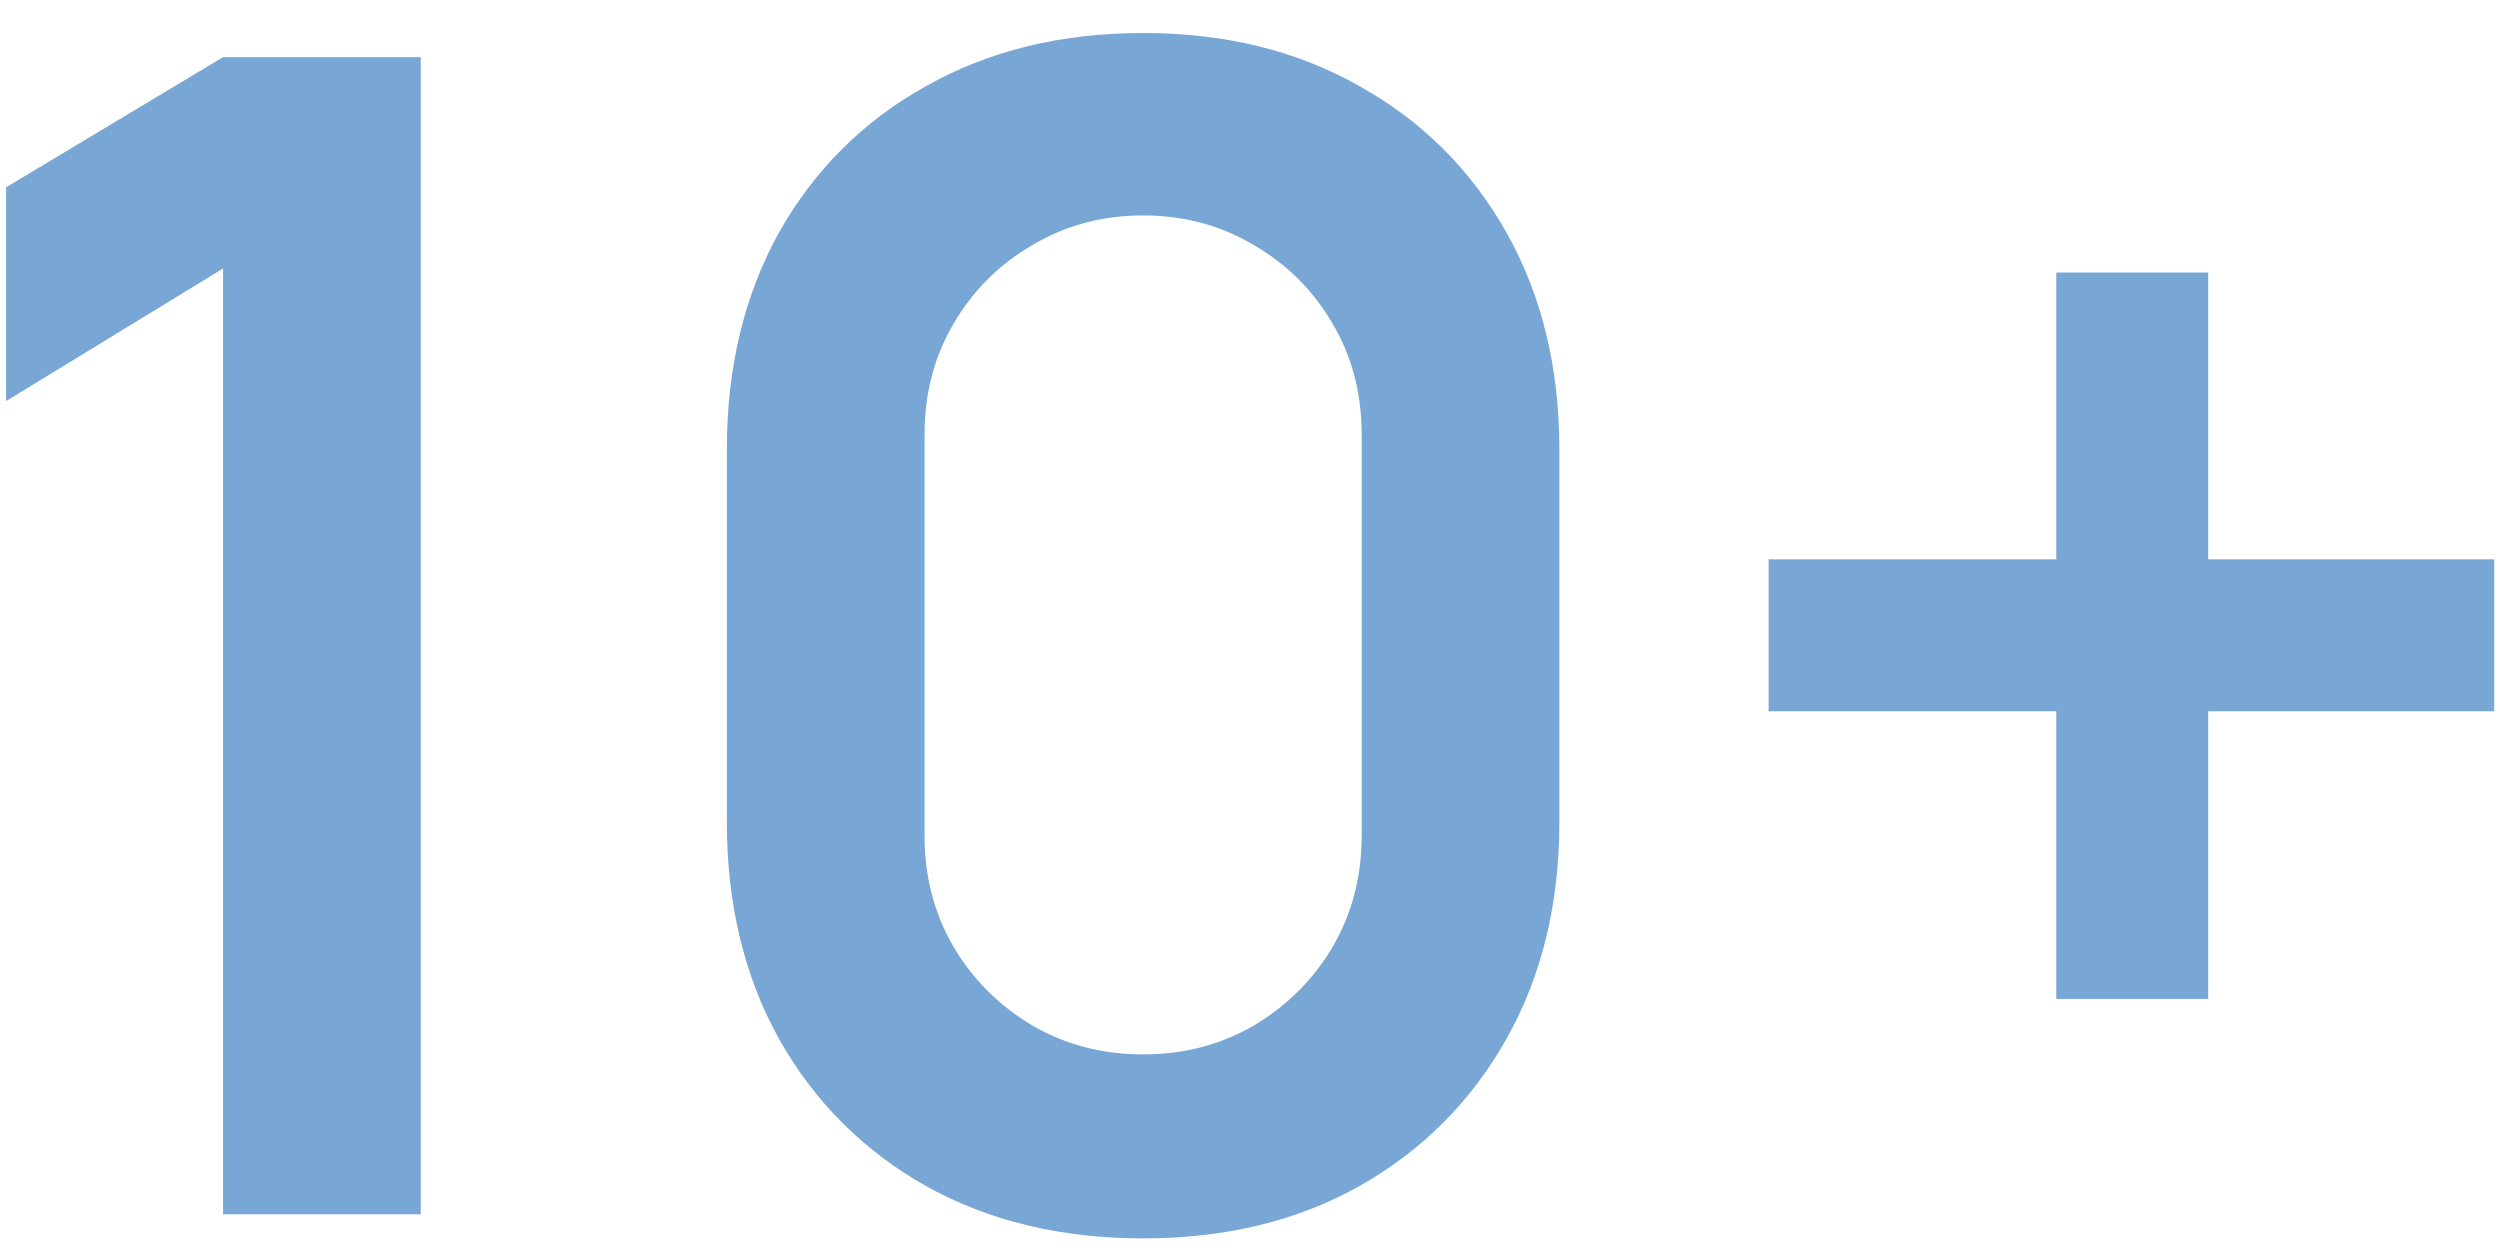 <?xml version="1.0" encoding="UTF-8"?> <svg xmlns="http://www.w3.org/2000/svg" width="70" height="35" viewBox="0 0 70 35" fill="none"> <path d="M6.246 34V7.518L0.171 11.23V5.245L6.246 1.6H11.781V34H6.246ZM32.007 34.675C29.712 34.675 27.687 34.188 25.932 33.212C24.177 32.222 22.805 30.85 21.815 29.095C20.84 27.34 20.352 25.315 20.352 23.02V12.58C20.352 10.285 20.84 8.26 21.815 6.505C22.805 4.75 24.177 3.385 25.932 2.41C27.687 1.42 29.712 0.925 32.007 0.925C34.302 0.925 36.32 1.42 38.06 2.41C39.815 3.385 41.187 4.75 42.177 6.505C43.167 8.26 43.662 10.285 43.662 12.58V23.02C43.662 25.315 43.167 27.34 42.177 29.095C41.187 30.85 39.815 32.222 38.06 33.212C36.32 34.188 34.302 34.675 32.007 34.675ZM32.007 29.523C33.147 29.523 34.182 29.253 35.112 28.712C36.042 28.157 36.777 27.422 37.317 26.508C37.857 25.578 38.127 24.543 38.127 23.402V12.175C38.127 11.02 37.857 9.985 37.317 9.07C36.777 8.14 36.042 7.405 35.112 6.865C34.182 6.31 33.147 6.032 32.007 6.032C30.867 6.032 29.832 6.31 28.902 6.865C27.972 7.405 27.237 8.14 26.697 9.07C26.157 9.985 25.887 11.02 25.887 12.175V23.402C25.887 24.543 26.157 25.578 26.697 26.508C27.237 27.422 27.972 28.157 28.902 28.712C29.832 29.253 30.867 29.523 32.007 29.523ZM57.576 27.97V19.915H49.521V15.662H57.576V7.63H61.829V15.662H69.839V19.915H61.829V27.97H57.576Z" fill="#78A6D5"></path> </svg> 